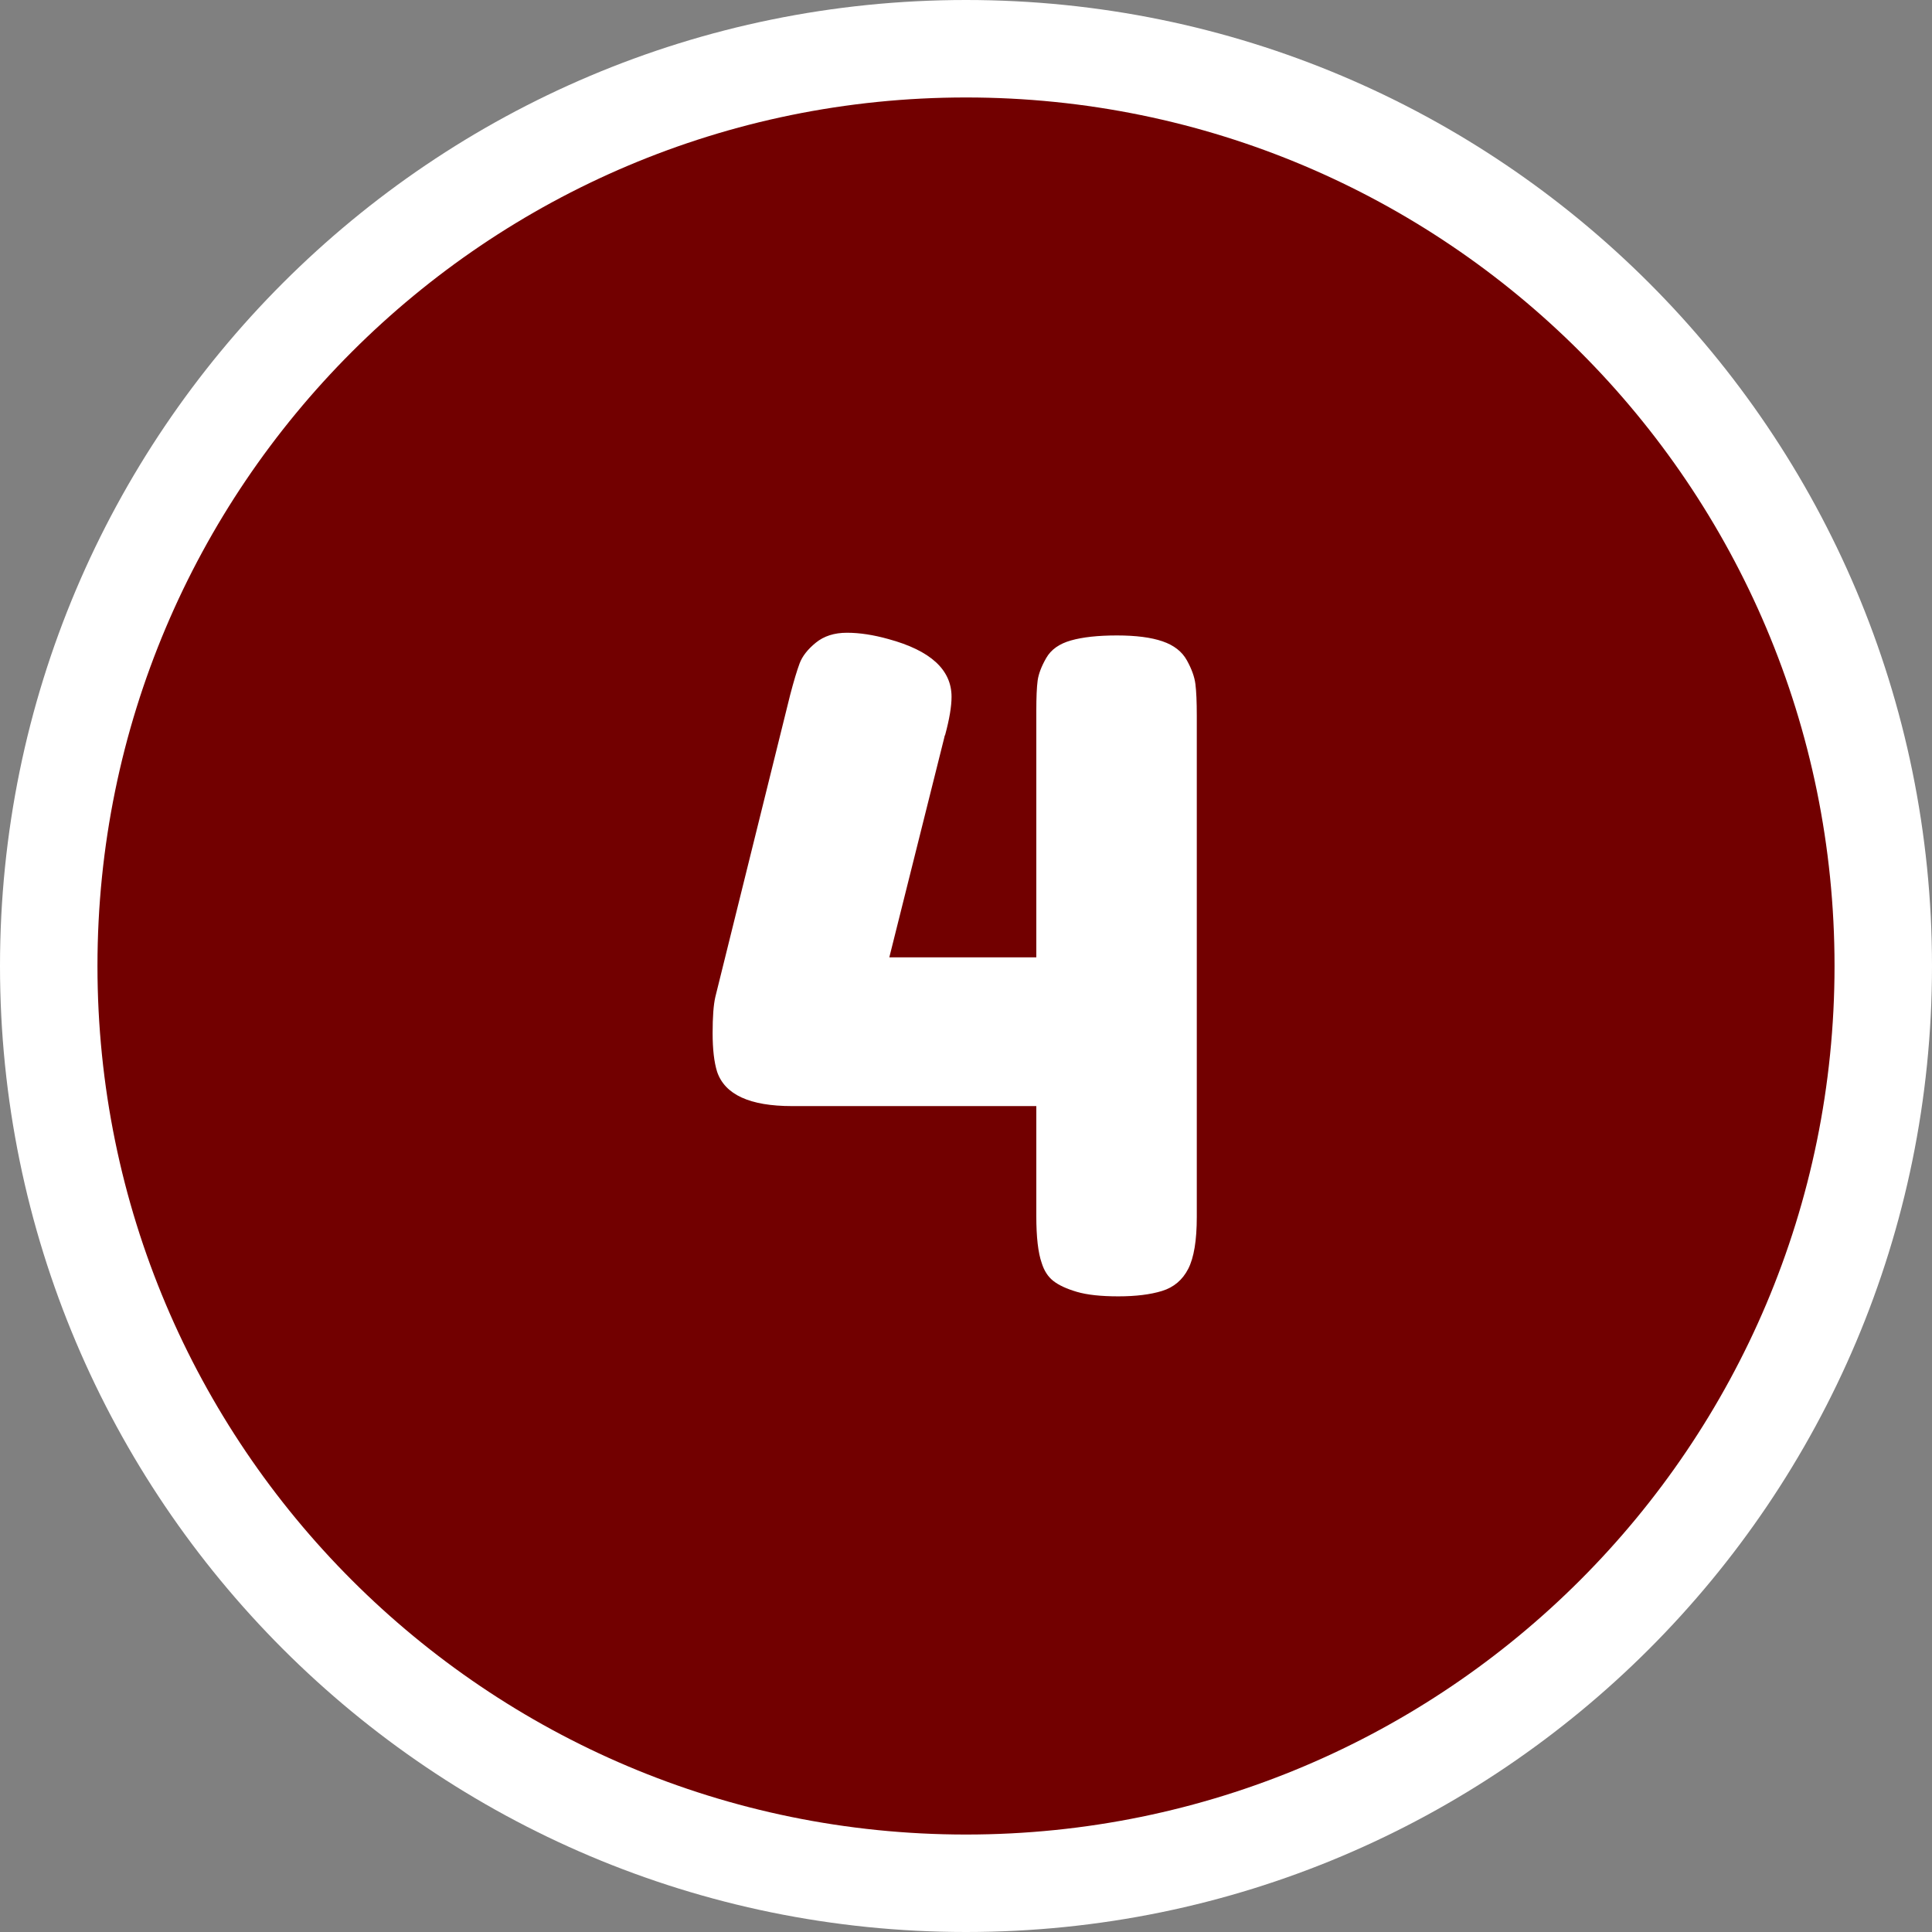 <svg xmlns="http://www.w3.org/2000/svg" xmlns:xlink="http://www.w3.org/1999/xlink" width="1000" zoomAndPan="magnify" viewBox="0 0 750 750" height="1000" preserveAspectRatio="xMidYMid meet" version="1.2"><rect x="0" y="0" width="750" height="750" fill="#808080" stroke="none"/><defs><clipPath id="12fe5b386e"><path d="M 375 0 C 167.895 0 0 167.895 0 375 C 0 582.105 167.895 750 375 750 C 582.105 750 750 582.105 750 375 C 750 167.895 582.105 0 375 0 Z M 375 0 "/></clipPath><clipPath id="508e5dde40"><path d="M 37.836 37.836 L 712.164 37.836 L 712.164 712.164 L 37.836 712.164 Z M 37.836 37.836 "/></clipPath><clipPath id="b90e5914e7"><path d="M 375 37.836 C 188.789 37.836 37.836 188.789 37.836 375 C 37.836 561.211 188.789 712.164 375 712.164 C 561.211 712.164 712.164 561.211 712.164 375 C 712.164 188.789 561.211 37.836 375 37.836 Z M 375 37.836 "/></clipPath></defs><g id="87c2fe6162"><g clip-rule="nonzero" clip-path="url(#12fe5b386e)"><rect x="0" width="750" y="0" height="750" style="fill:#ffffff;fill-opacity:1;stroke:none;"/></g><g clip-rule="nonzero" clip-path="url(#508e5dde40)"><g clip-rule="nonzero" clip-path="url(#b90e5914e7)"><path style=" stroke:none;fill-rule:nonzero;fill:#720000;fill-opacity:1;" d="M 37.836 37.836 L 712.164 37.836 L 712.164 712.164 L 37.836 712.164 Z M 37.836 37.836 "/></g></g><g style="fill:#ffffff;fill-opacity:1;"><g transform="translate(271.389, 503.585)"><path style="stroke:none" d="M 134.75 -248.141 C 136.613 -251.41 139.82 -253.688 144.375 -254.969 C 148.926 -256.258 154.875 -256.906 162.219 -256.906 C 169.57 -256.906 175.461 -256.145 179.891 -254.625 C 184.328 -253.102 187.477 -250.648 189.344 -247.266 C 191.219 -243.891 192.328 -240.801 192.672 -238 C 193.023 -235.195 193.203 -231.113 193.203 -225.75 L 193.203 -31.156 C 193.203 -22.051 192.094 -15.336 189.875 -11.016 C 187.656 -6.703 184.27 -3.844 179.719 -2.438 C 175.176 -1.039 169.52 -0.344 162.75 -0.344 C 155.977 -0.344 150.609 -0.926 146.641 -2.094 C 142.68 -3.258 139.648 -4.66 137.547 -6.297 C 135.453 -7.93 133.938 -10.266 133 -13.297 C 131.602 -17.266 130.906 -23.332 130.906 -31.5 L 130.906 -74.203 L 36.047 -74.203 C 19.711 -74.203 10.031 -78.633 7 -87.5 C 5.832 -91.227 5.25 -96.242 5.25 -102.547 C 5.25 -108.848 5.598 -113.516 6.297 -116.547 L 35.344 -233.797 C 36.75 -239.16 37.973 -243.242 39.016 -246.047 C 40.066 -248.848 42.164 -251.531 45.312 -254.094 C 48.469 -256.664 52.492 -257.953 57.391 -257.953 C 62.297 -257.953 67.664 -257.133 73.5 -255.5 C 89.832 -251.062 98 -243.594 98 -233.094 C 98 -229.363 97.18 -224.469 95.547 -218.406 C 95.316 -217.938 95.203 -217.582 95.203 -217.344 L 73.844 -131.953 L 130.906 -131.953 L 130.906 -227.5 C 130.906 -232.863 131.078 -236.828 131.422 -239.391 C 131.773 -241.961 132.883 -244.879 134.75 -248.141 Z M 134.75 -248.141 "/></g></g></g></svg>